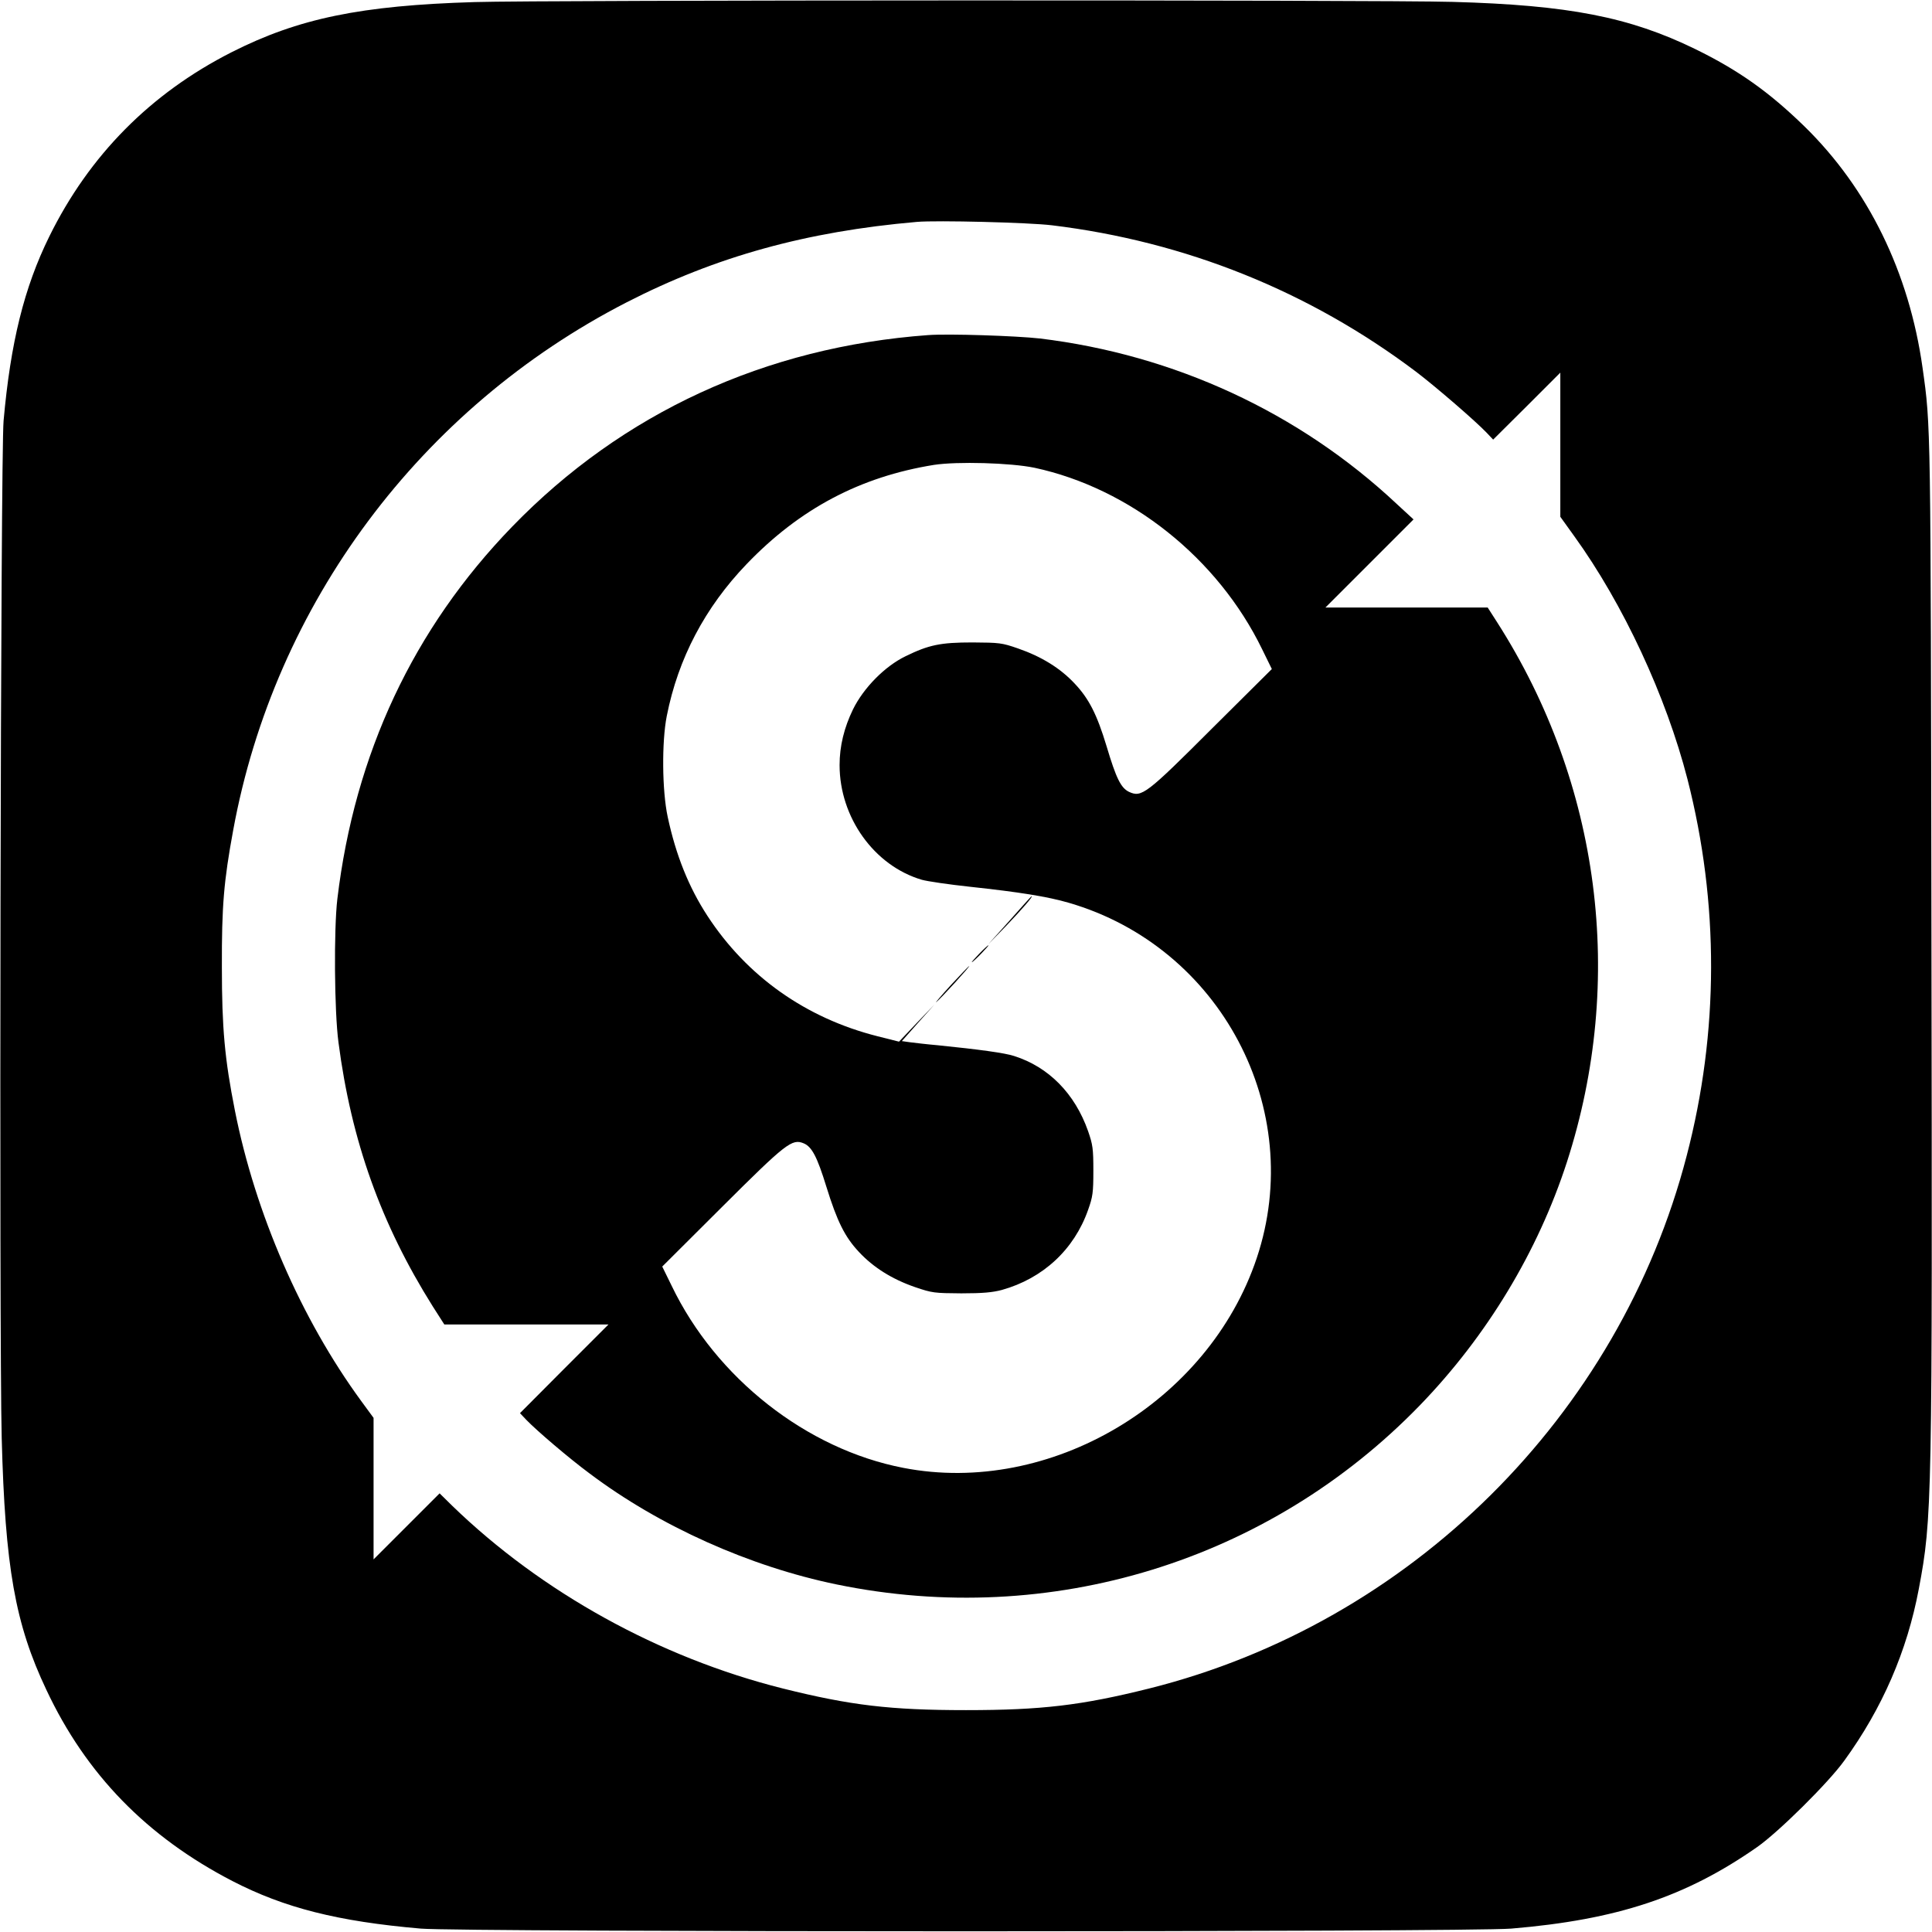 <svg height="1024pt" preserveAspectRatio="xMidYMid meet" viewBox="0 0 1024 1024" width="1024pt" xmlns="http://www.w3.org/2000/svg"><g transform="matrix(.1 0 0 -.1 0 1024)"><path d="m2515 10229c-602-18-933-86-1288-266-429-218-754-546-966-977-133-270-205-561-242-976-16-173-24-4845-10-5390 18-687 71-987 237-1337 210-447 532-778 986-1013 275-142 558-214 998-252 213-19 5556-19 5780 0 561 47 925 168 1303 432 113 79 378 341 462 458 202 278 333 581 395 910 71 378 72 439 67 3462-4 2738-3 2697-47 3010-71 506-288 950-627 1281-187 182-349 297-578 409-349 170-671 233-1285 250-378 11-4830 10-5185-1zm3060-1183c709-86 1365-350 1930-776 103-78 316-262 375-324l34-36 178 177 178 178v-382-382l74-103c260-360 487-849 600-1288 168-657 167-1339-4-1995-358-1380-1464-2477-2848-2824-360-90-572-115-972-115s-612 25-972 115c-653 164-1277 509-1751 968l-67 66-175-175-175-175v375 375l-66 90c-318 435-561 994-669 1539-54 273-69 436-69 761-1 322 10 454 60 725 220 1200 993 2237 2086 2798 472 242 951 375 1538 426 105 9 592-3 715-18z"/><path d="m4920 8464c-863-63-1621-412-2206-1016-523-540-834-1203-926-1973-19-161-16-595 6-760 68-523 226-963 499-1398l62-97h435 435l-235-235-234-235 34-36c55-57 226-203 334-283 373-281 850-494 1311-589 1133-233 2290 123 3091 950 355 367 625 814 779 1289 312 965 177 2006-370 2861l-50 78h-430-430l233 233 234 234-89 82c-517 485-1179 791-1892 877-124 14-484 26-591 18zm562-703c508-109 973-479 1208-963l51-104-316-314c-350-350-374-368-441-337-43 21-68 71-119 242-51 169-94 253-170 333-76 81-175 142-299 185-86 30-99 31-241 32-171 0-232-13-355-73-110-53-223-168-279-282-47-97-71-194-71-295 0-278 184-534 436-608 28-8 143-25 255-37 260-28 411-52 524-85 805-234 1260-1095 996-1883-256-765-1095-1263-1873-1112-513 99-993 476-1228 965l-50 102 315 314c342 341 373 365 435 339 43-18 71-71 120-230 57-184 98-266 172-345 76-82 176-145 298-187 91-31 102-32 245-33 114 0 166 5 215 18 218 61 383 214 457 424 25 70 28 92 28 208 0 117-3 138-28 210-70 199-209 340-392 398-48 16-187 35-405 57-58 5-124 13-148 16l-42 6 86 97 86 96-94-98-93-98-115 29c-379 96-691 317-900 637-100 153-168 324-211 525-30 139-32 399-5 535 60 305 203 576 423 805 282 294 602 463 993 526 124 19 406 11 532-15z"/><path d="m5352 5362-114-127 97 100c85 89 142 155 133 155-2 0-54-58-116-128z"/><path d="m5190 5185c-24-25-42-45-39-45s25 20 49 45 42 45 39 45-25-20-49-45z"/><path d="m5039 5018c-52-57-86-97-76-89 22 17 181 191 174 191-2 0-46-46-98-102z"/></g></svg>